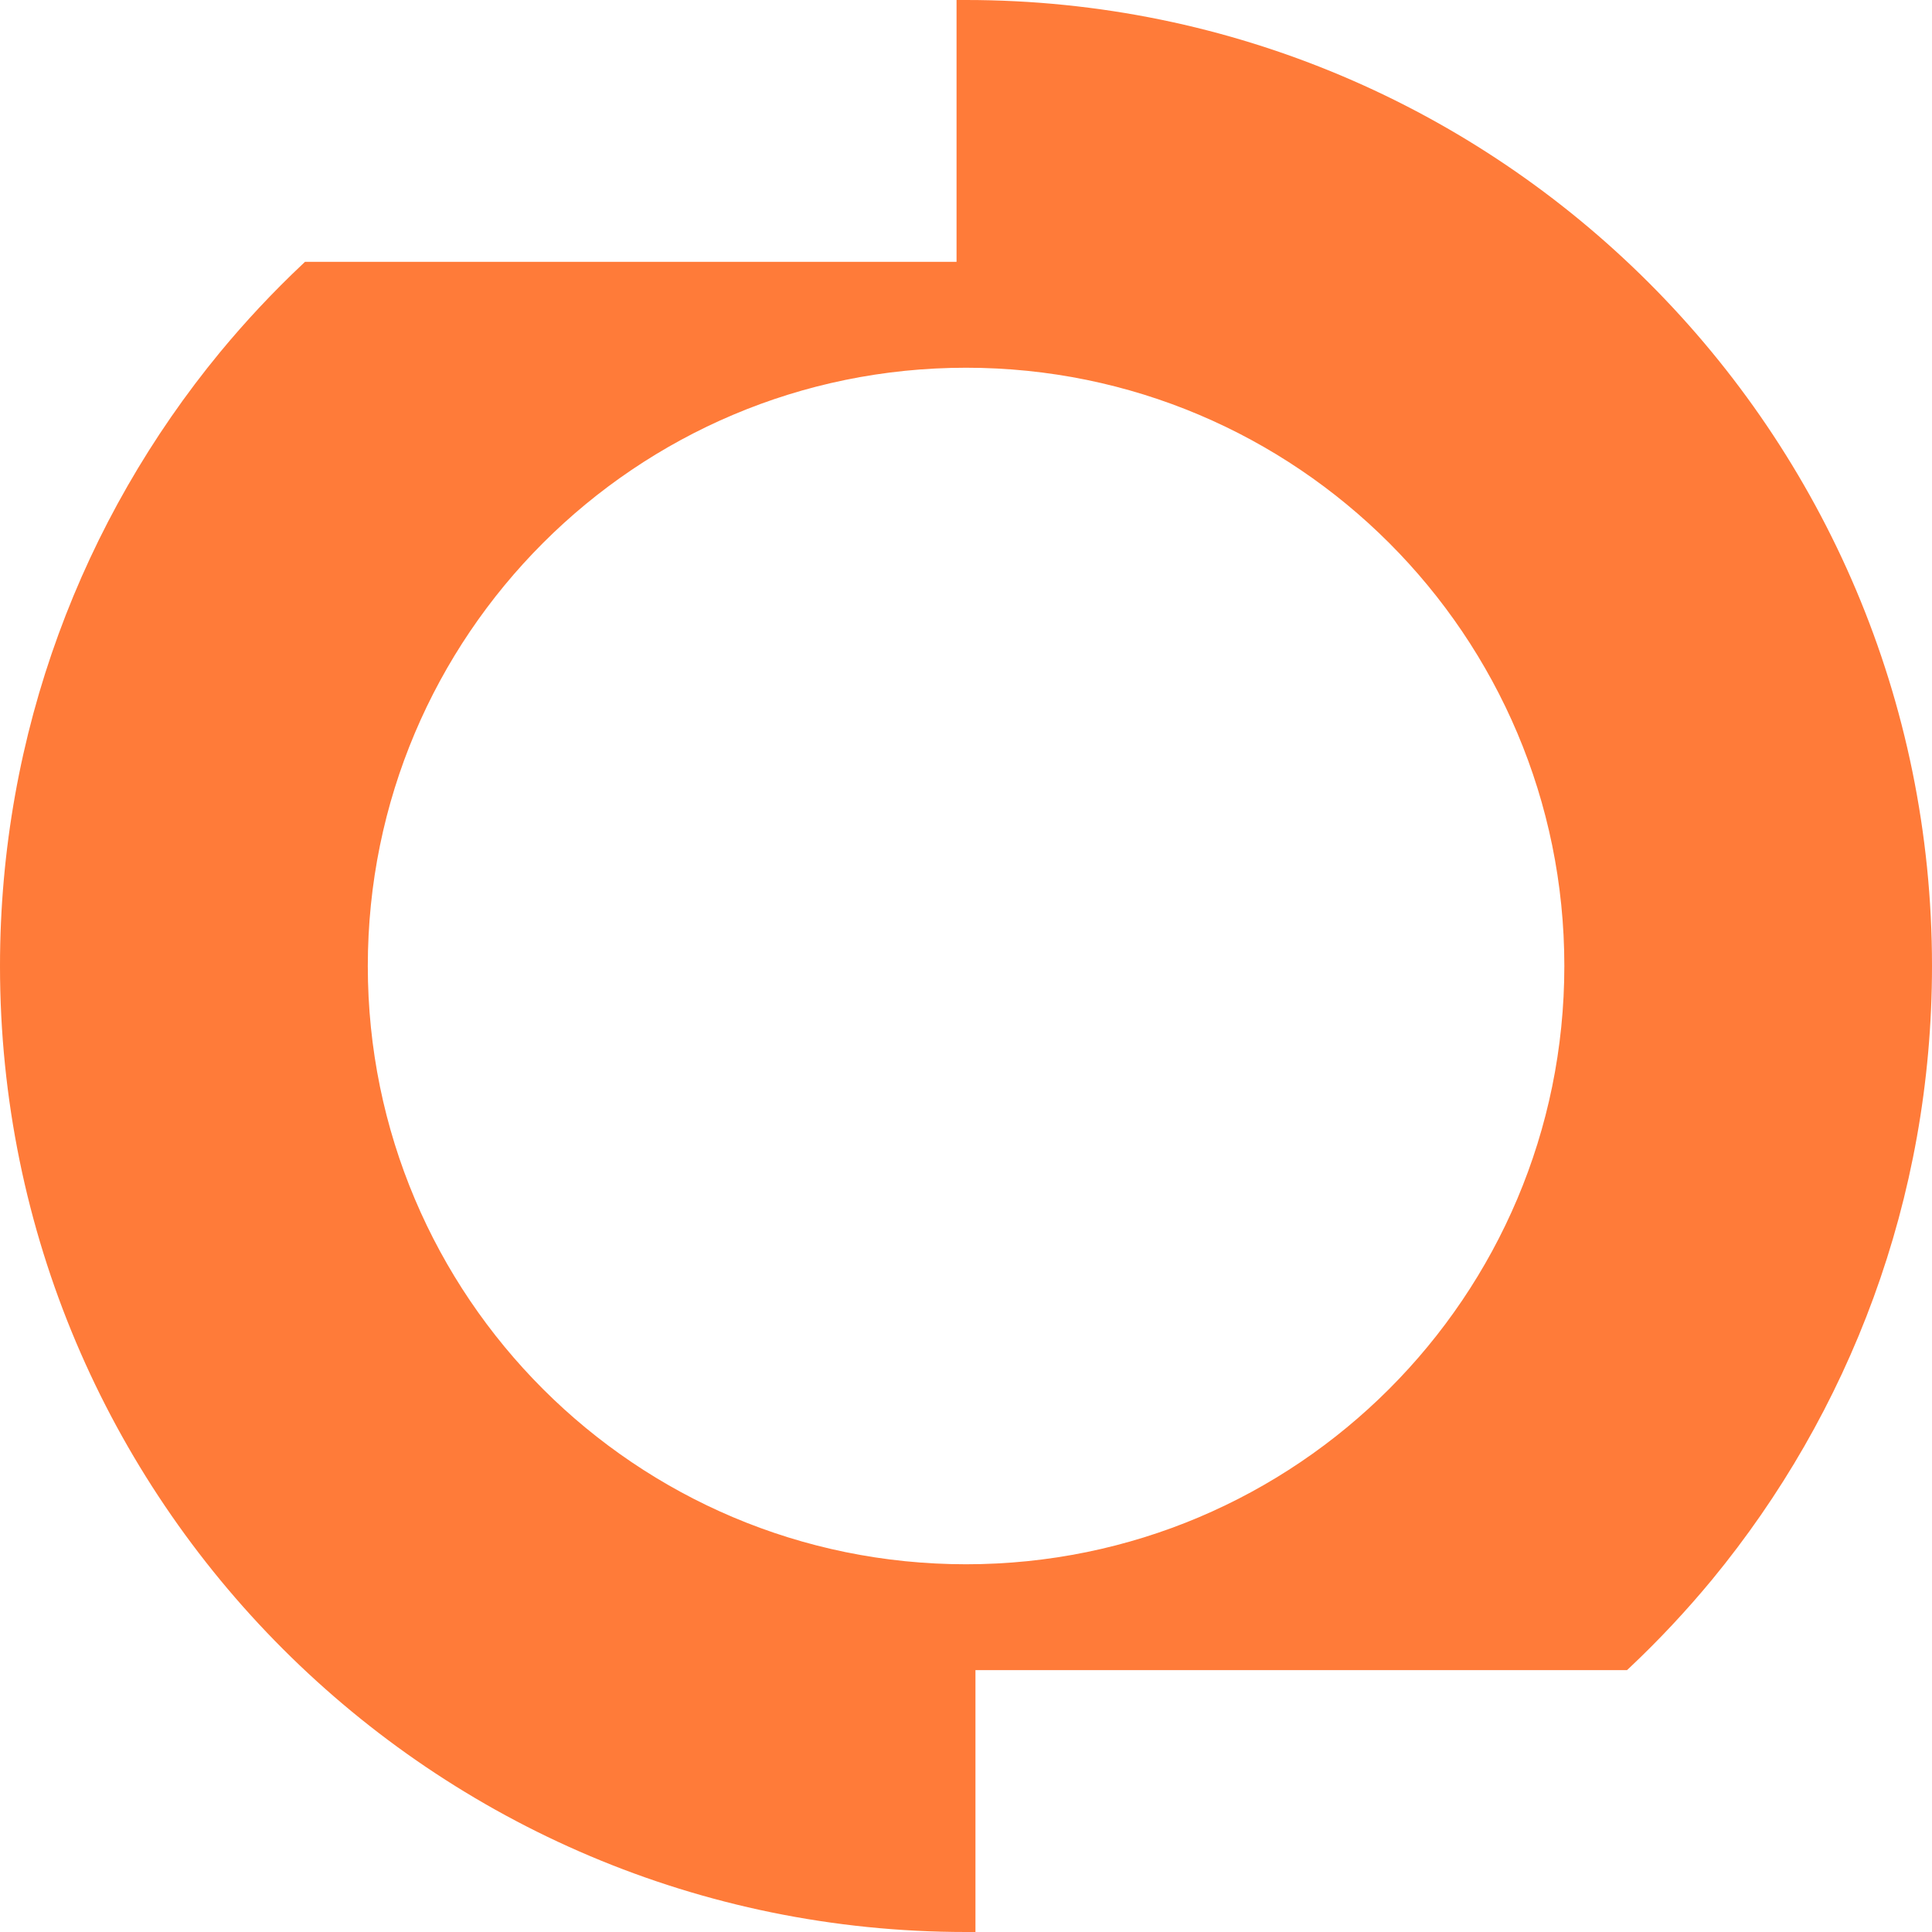 <svg width="56" height="56" viewBox="0 0 56 56" fill="none" xmlns="http://www.w3.org/2000/svg">
<path fill-rule="evenodd" clip-rule="evenodd" d="M56 27.998C56 12.537 43.461 0 27.998 0H27.726V7.589H8.841L8.762 7.664C7.915 8.462 7.117 9.315 6.374 10.214C2.395 15.048 0 21.246 0 28.002C0 43.462 12.539 56 28.002 56H28.274V48.41H47.159L47.238 48.336C48.085 47.538 48.883 46.685 49.626 45.786C53.605 40.952 56 34.754 56 27.998ZM28.002 10.659C37.579 10.659 45.343 18.419 45.343 27.998C45.343 37.578 37.578 45.341 28.002 45.341C18.425 45.341 10.661 37.581 10.661 28.002C10.661 18.422 18.425 10.659 28.002 10.659Z" fill="#FF7B39"/>
</svg>
